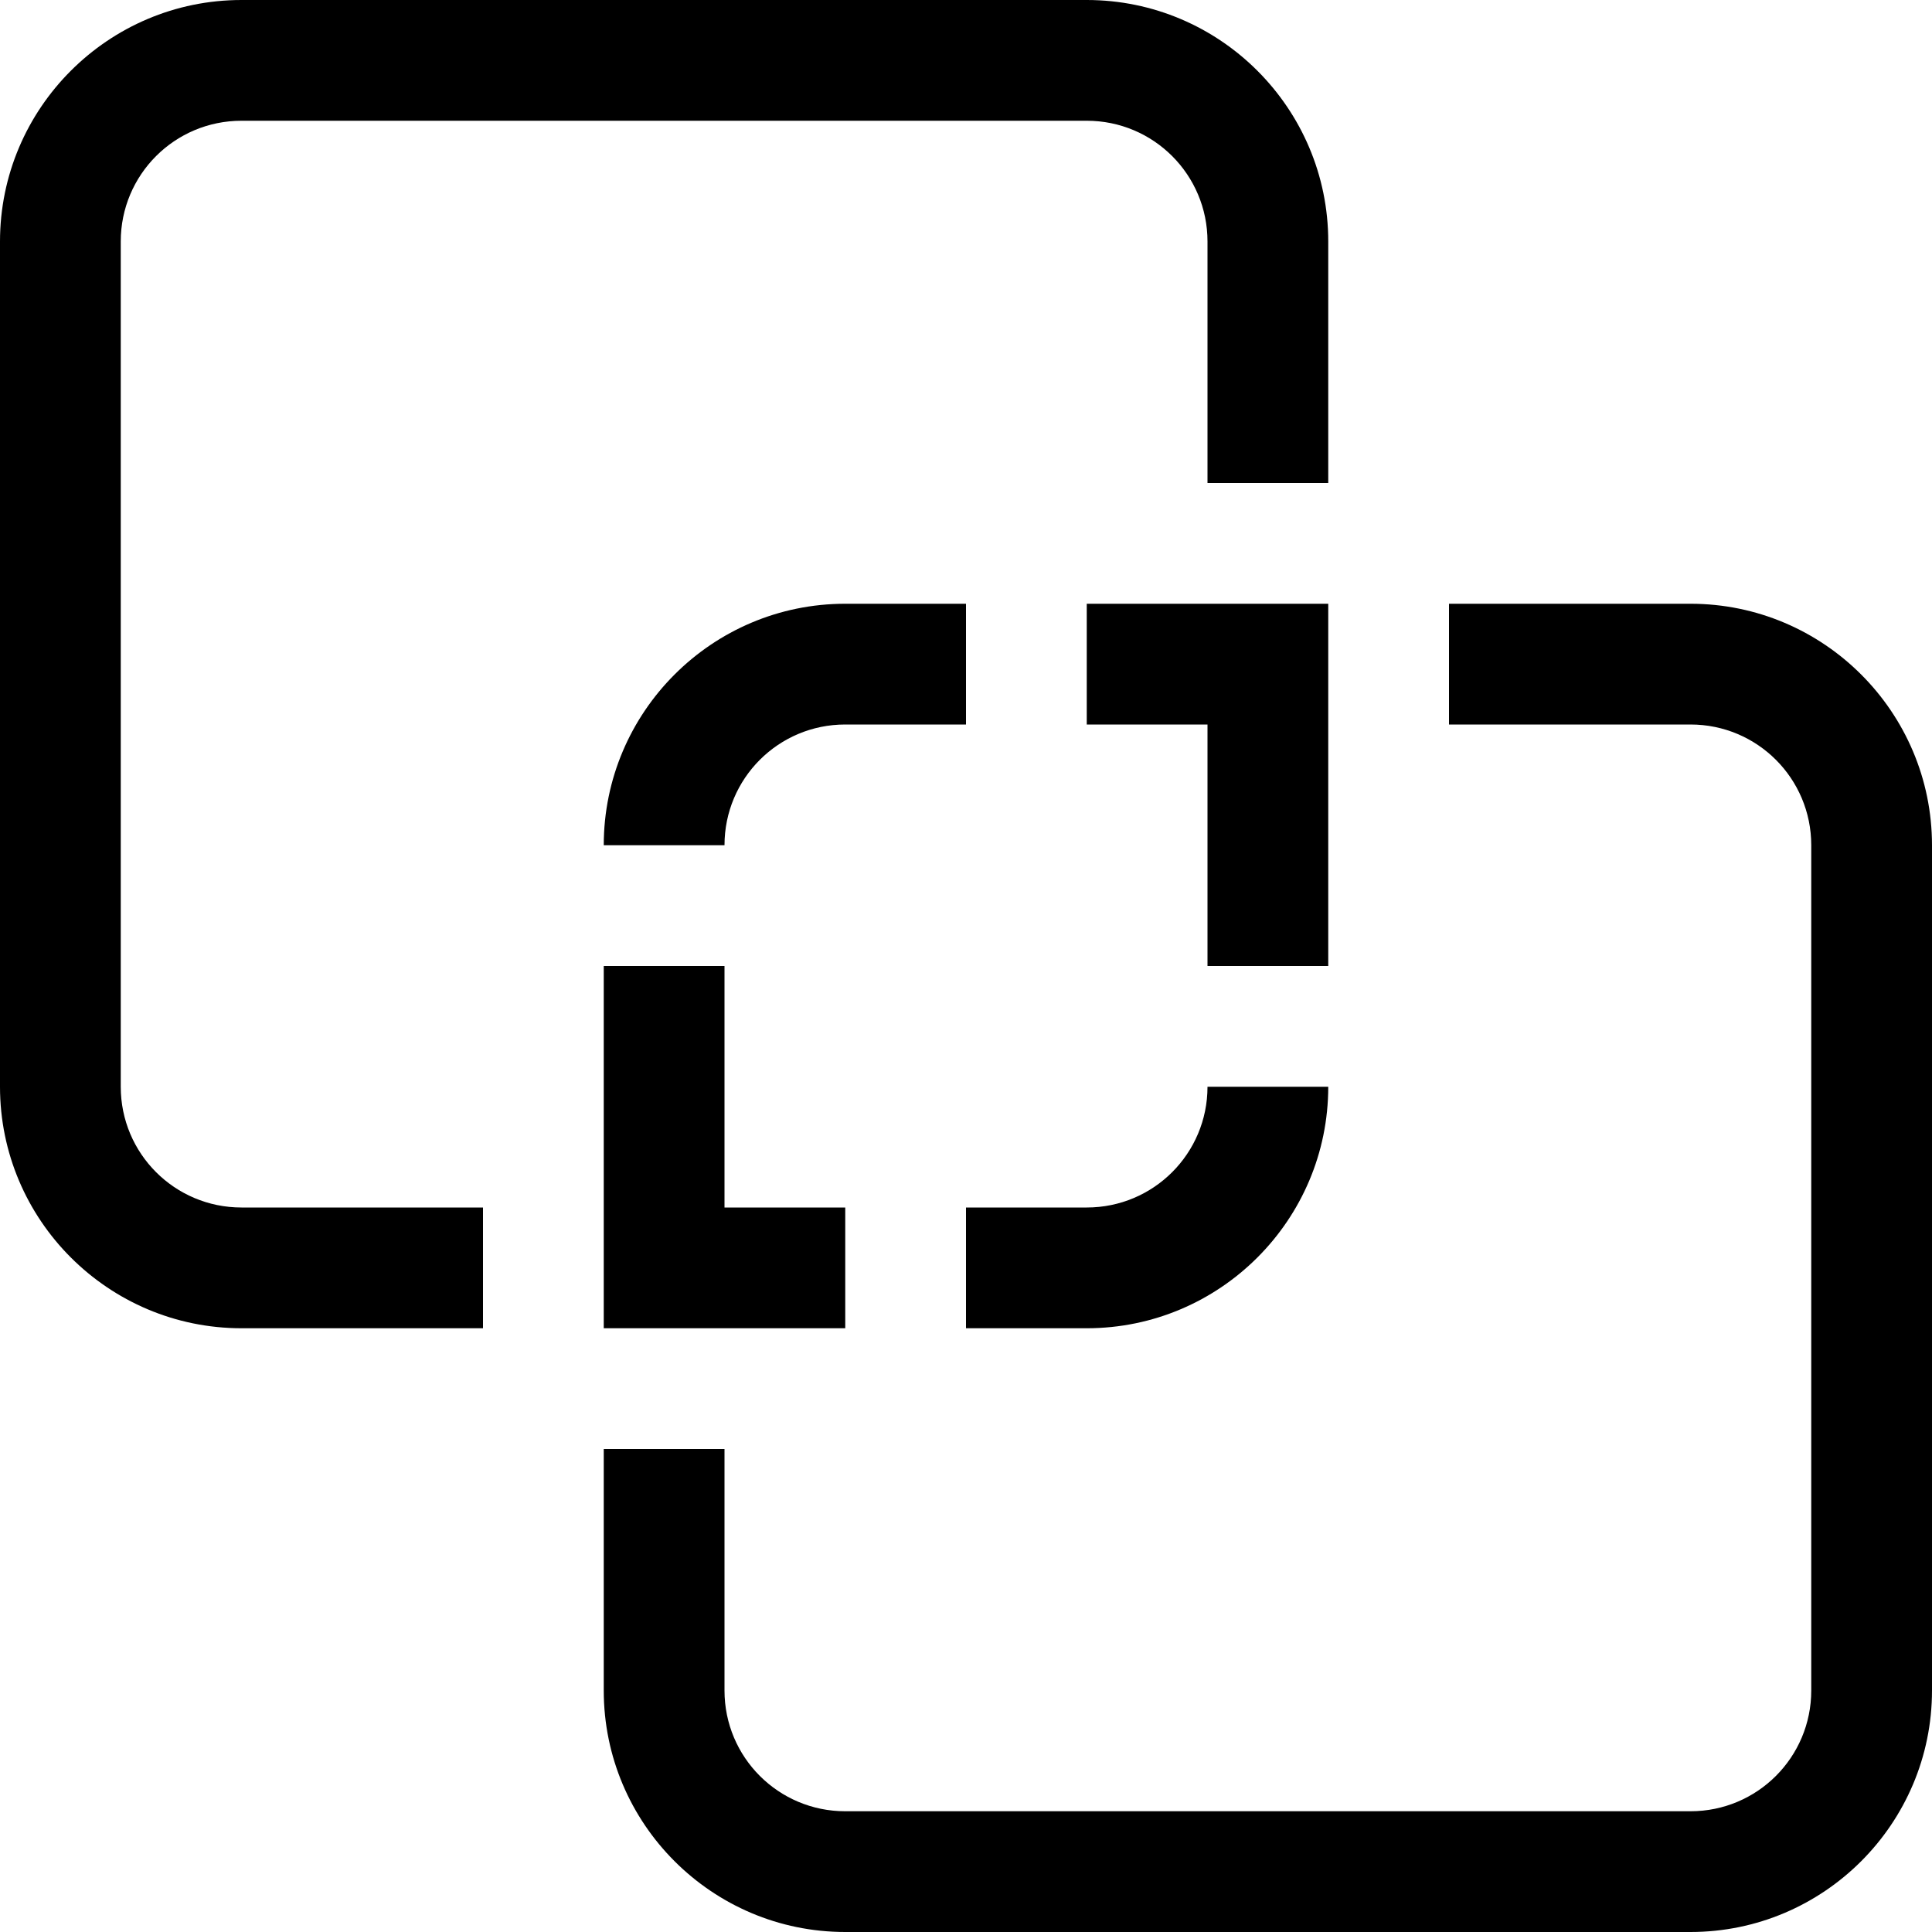 <svg xmlns="http://www.w3.org/2000/svg" viewBox="0 0 512 512"><!--! Font Awesome Pro 6.5.2 by @fontawesome - https://fontawesome.com License - https://fontawesome.com/license (Commercial License) Copyright 2024 Fonticons, Inc. --><path d="M64 32H288c17.7 0 32 14.3 32 32v64h32V64c0-35.3-28.7-64-64-64H64C28.7 0 0 28.7 0 64V288c0 35.3 28.7 64 64 64h64V320H64c-17.7 0-32-14.3-32-32V64c0-17.7 14.3-32 32-32zm96 352v64c0 35.3 28.7 64 64 64H448c35.3 0 64-28.7 64-64V224c0-35.3-28.7-64-64-64H384v32h64c17.7 0 32 14.3 32 32V448c0 17.7-14.3 32-32 32H224c-17.7 0-32-14.3-32-32V384H160zm128-32c35.3 0 64-28.7 64-64H320c0 17.7-14.3 32-32 32H256v32h32zm64-160V160H320 288v32h32v64h32V192zM224 352l0-32H192V256H160v64 32h32 32zM160 224h32c0-17.7 14.3-32 32-32h32V160H224c-35.3 0-64 28.7-64 64z"/></svg>